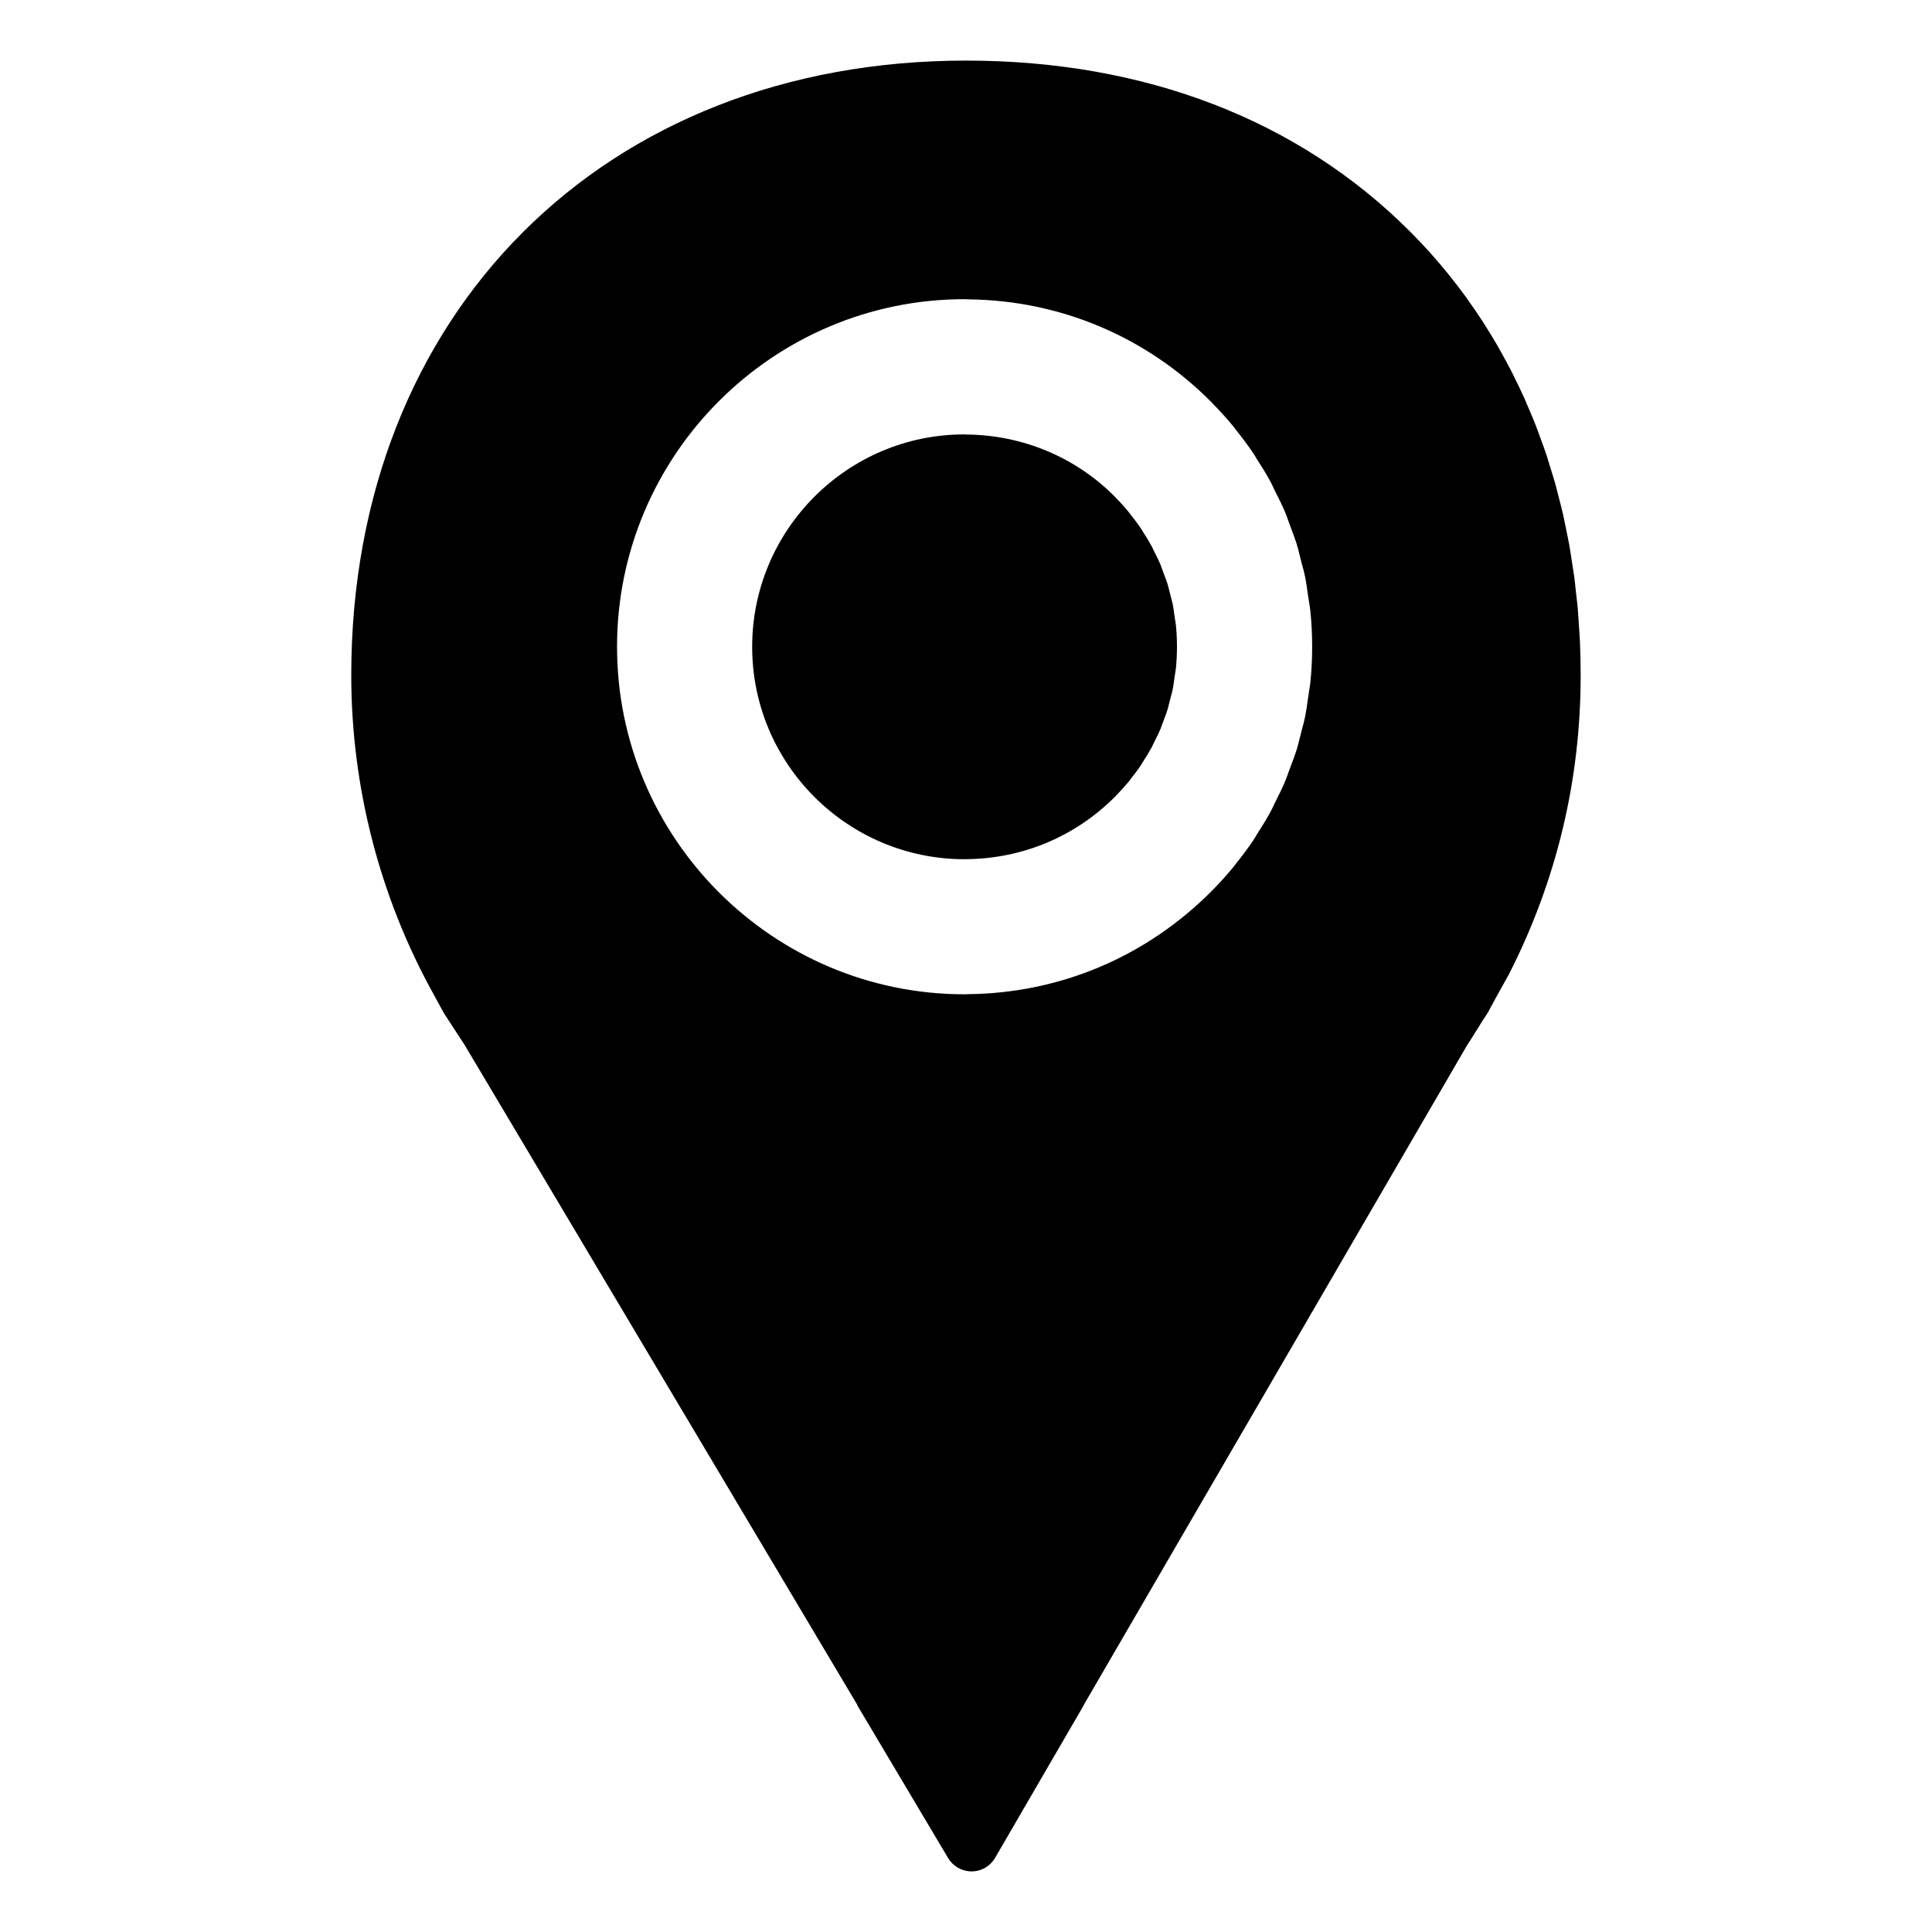 <?xml version="1.0" encoding="UTF-8"?>
<svg id="Object" xmlns="http://www.w3.org/2000/svg" viewBox="0 0 1000 1000">
  <path d="M607.75,317.53c-.22-1.61-.42-3.23-.75-4.8-.25-1.22-.57-2.36-.88-3.5l-.99-3.87c-.26-1.05-.5-2.1-.82-3.13-.48-1.53-1.04-2.99-1.61-4.45l-1.32-3.58c-.24-.67-.46-1.36-.73-2.01-.88-2.08-1.9-4.08-2.91-6.07l-1.12-2.3c-.18-.41-.37-.82-.58-1.21-1.31-2.42-2.78-4.76-4.28-7.1-.26-.39-.55-.87-.82-1.35-2.03-3.09-3.9-5.51-5.8-7.9l-.73-.97c-2.05-2.53-4.3-5.03-6.74-7.5l-.66-.73c-20.15-20.31-47.5-31.86-76.65-32.15l-1.27-.06c-60.44,0-109.77,49.33-109.77,109.95s49.25,109.85,109.78,109.93l1.34-.04c29.08-.3,56.42-11.85,76.9-32.53,2.76-2.83,5.01-5.33,7.01-7.77.31-.43.57-.78.84-1.12,1.85-2.32,3.7-4.74,5.41-7.29.59-1.02.88-1.47,1.15-1.91,1.5-2.34,2.98-4.68,4.3-7.12.2-.37.38-.75.55-1.13.27-.59.54-1.17.84-1.74l.48-.95c.94-1.89,1.89-3.77,2.71-5.72.27-.64.49-1.29.71-1.94l1.35-3.64c.57-1.47,1.13-2.93,1.6-4.47.32-1.03.57-2.07.81-3.12l1.02-3.94c.3-1.13.62-2.26.86-3.4.33-1.63.53-3.24.75-4.86l.57-3.82c.13-.74.26-1.47.35-2.22.37-3.71.55-7.48.55-11.22s-.18-7.51-.55-11.22c-.09-.74-.22-1.48-.34-2.21l-.58-3.83Z"/>
  <path d="M764.26,533.34c1.51-2.5,3.14-5.16,5.36-8.45.28-.42.54-.84.77-1.29,4.01-7.56,10.22-18.54,10.52-19.11,24.7-48.39,37.24-100.52,37.24-154.98,0-5.85-.13-11.63-.37-17.34-.11-2.52-.29-4.98-.47-7.44l-.33-4.93c-.09-1.59-.18-3.17-.32-4.65-.18-2.04-.41-4.07-.66-6.07l-.48-4.4c-.21-2.09-.43-4.19-.71-6.31-.23-1.65-.49-3.29-.77-4.93l-.66-4.23c-.35-2.39-.71-4.79-1.12-7.1-.34-1.9-.74-3.78-1.12-5.66l-1.03-5.05c-.36-1.77-.71-3.51-1.08-5.22-.58-2.51-1.24-4.96-1.87-7.43l-1.08-4.21c-.32-1.29-.63-2.57-1.01-3.92-.76-2.71-1.59-5.34-2.42-7.97l-1.01-3.33c-.4-1.3-.78-2.63-1.18-3.78-.86-2.64-1.82-5.21-2.78-7.79l-1.24-3.42c-.43-1.22-.86-2.42-1.3-3.55-1.11-2.88-2.31-5.69-3.52-8.53l-1.35-3.16c-.35-.89-.72-1.77-1.1-2.62-1.69-3.77-3.48-7.47-5.34-11.18l-1.27-2.64c-1.88-3.68-3.86-7.27-6.28-11.59l-.95-1.74c-2.2-3.8-4.5-7.53-7.17-11.75-.07-.11-.63-1.03-.72-1.15-2.42-3.74-4.94-7.4-7.72-11.28-.1-.16-.62-.93-.73-1.09-2.76-3.81-5.63-7.54-8.43-11.02-.13-.18-.53-.71-.68-.88-3.05-3.77-6.21-7.47-9.64-11.33-3.31-3.67-6.7-7.27-10.2-10.77-.01-.03-.04-.04-.06-.06-57.84-57.99-137.37-88.63-230-88.63-187.32,0-318.17,130.82-318.17,318.15,0,57.88,14.82,115.12,42.79,165.43l4.78,8.77c.19.35.37.65.57.98l8,12.29c.88,1.37,1.77,2.73,2.25,3.4l203.54,342.05h-.15l47.16,79.31c2.55,4.27,7.15,6.89,12.12,6.89h.08c5.01-.03,9.61-2.7,12.12-7.03l46-79.18h-.09l198.51-341.62c1.75-2.6,3.2-4.97,4.74-7.48ZM678.25,353.09c-.18,1.69-.44,3.34-.73,4.98l-.63,4.26c-.38,2.89-.78,5.78-1.36,8.6-.43,2.15-1.01,4.32-1.62,6.48l-1.16,4.6c-.51,2.04-1,4.09-1.61,6.05-.85,2.69-1.82,5.3-2.83,7.92l-1.54,4.18c-.53,1.48-1.04,2.95-1.64,4.36-1.36,3.26-2.95,6.43-4.54,9.6l-1.39,2.85c-.51,1.08-1.01,2.16-1.59,3.21-2.14,3.99-4.55,7.83-7.01,11.64-.9,1.53-1.36,2.33-1.88,3.1-2.78,4.13-5.79,8.1-8.89,12-.56.76-.91,1.23-1.29,1.68-3.33,4.07-7.01,8.16-10.98,12.2-34.05,34.4-78.78,53.29-126.49,53.78-.58.04-1.18.07-1.79.07-99.2,0-179.9-80.69-179.9-179.89s80.7-179.9,179.9-179.9l1.87.09c47.61.47,92.35,19.38,125.88,53.22l.77.83c4.05,4.1,7.54,8.02,10.7,11.86.44.54.8,1.03,1.16,1.55,3.24,4.09,6.28,8.07,9.06,12.23.47.69.97,1.5,1.42,2.32,2.93,4.58,5.33,8.42,7.49,12.41.58,1.09,1.09,2.18,1.59,3.28l.67,1.4c2.11,4.16,3.78,7.5,5.24,10.98.63,1.46,1.16,2.97,1.69,4.49l1.49,4.09c1.01,2.6,1.99,5.21,2.83,7.9.62,1.96,1.12,4.02,1.61,6.09l1.15,4.48c.62,2.19,1.2,4.38,1.65,6.63.56,2.75.96,5.63,1.34,8.55l.66,4.26c.27,1.64.56,3.28.71,4.95.62,6.05.91,12.22.91,18.32s-.29,12.25-.91,18.3Z"/>
</svg>